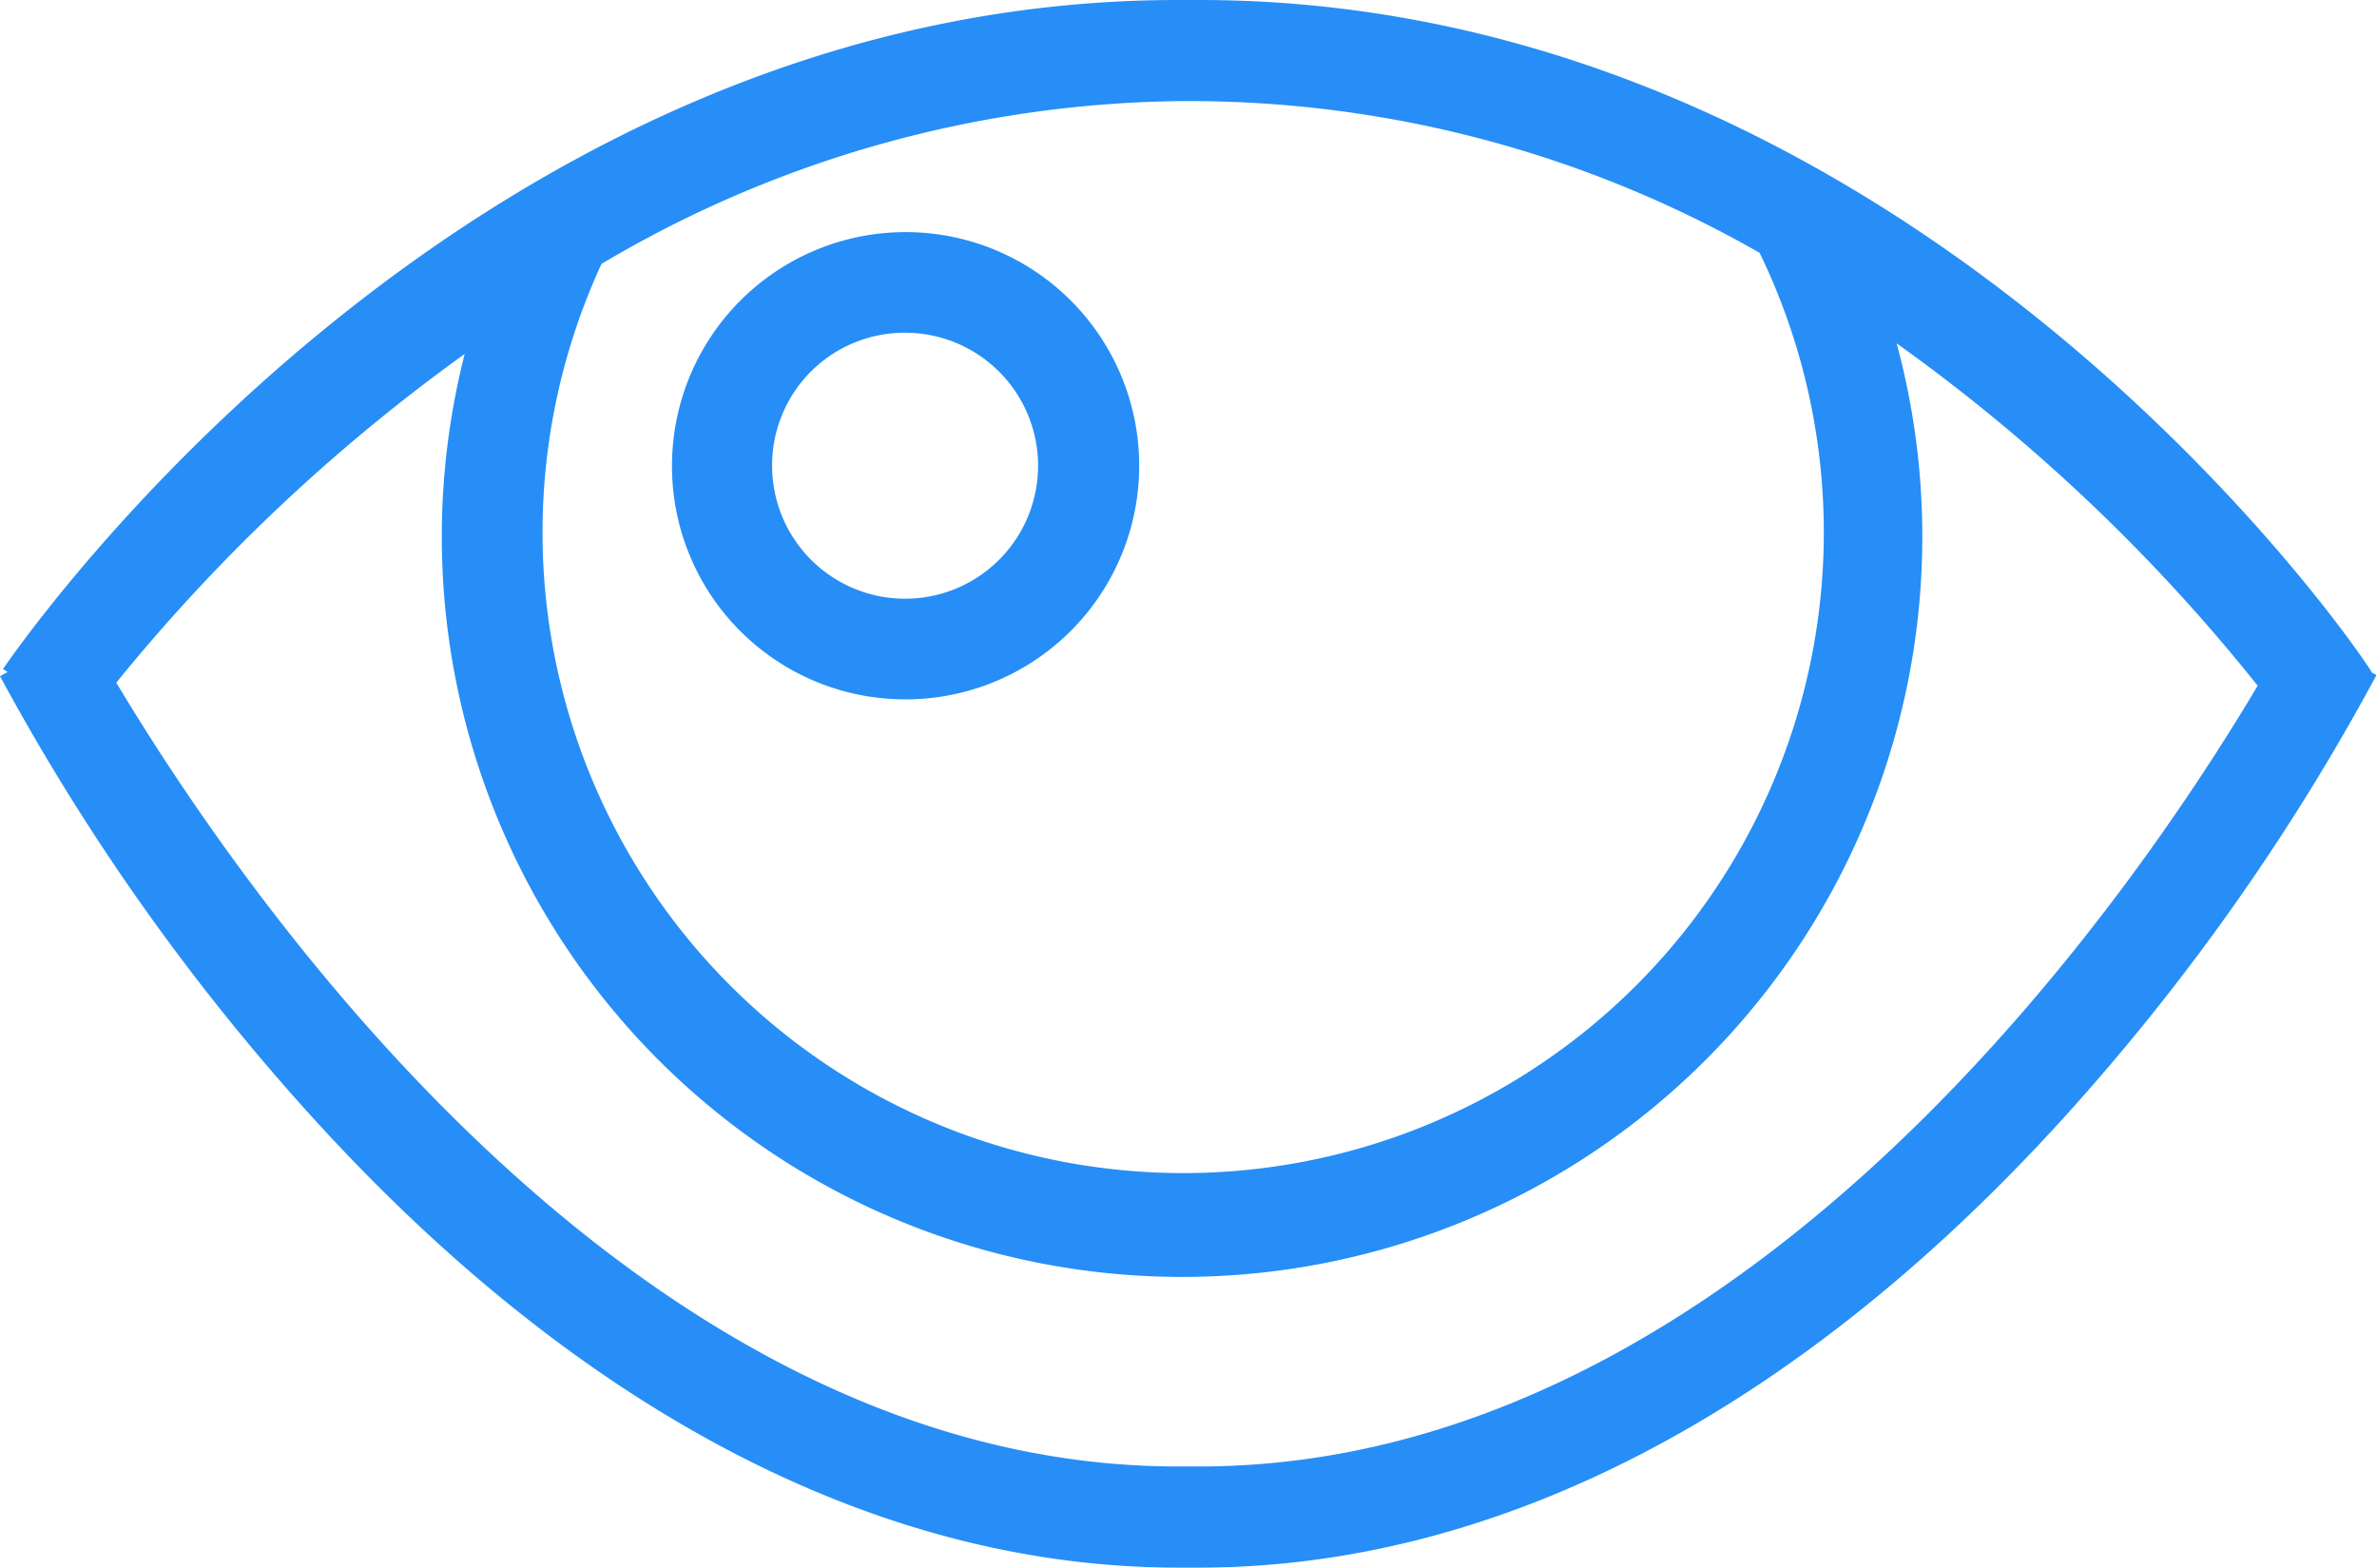<svg id="Слой_1" data-name="Слой 1" xmlns="http://www.w3.org/2000/svg" viewBox="0 0 47.01 31"><title>icon__eye</title><path d="M49.91,24.3l0,0C49.58,23.73,40.81,11,26.71,11H26.3C12.21,11,3.43,23.69,3.06,24.23l0.09,0.06L3,24.37a44.22,44.22,0,0,0,6.21,8.76C14.49,38.93,20.4,42,26.3,42h0.41c5.9,0,11.81-3.07,17.09-8.88A44.28,44.28,0,0,0,50,24.35Zm-35-8.09A22.89,22.89,0,0,1,26.3,13h0.41a22.72,22.72,0,0,1,11.09,3A12.67,12.67,0,1,1,14.9,16.21ZM26.71,40H26.3c-11,0-18.83-11.88-21-15.5A35.67,35.67,0,0,1,12.19,18a14.64,14.64,0,1,0,28.32-.21,35.54,35.54,0,0,1,7.14,6.77C45.5,28.18,37.72,40,26.71,40ZM20.88,24.83a4.62,4.62,0,1,0-4.59-4.62A4.61,4.61,0,0,0,20.88,24.83Zm0-7.25a2.63,2.63,0,1,1-2.61,2.63A2.62,2.62,0,0,1,20.88,17.58Z" transform="translate(-3 -11)" style="fill:#268ef6"/></svg>